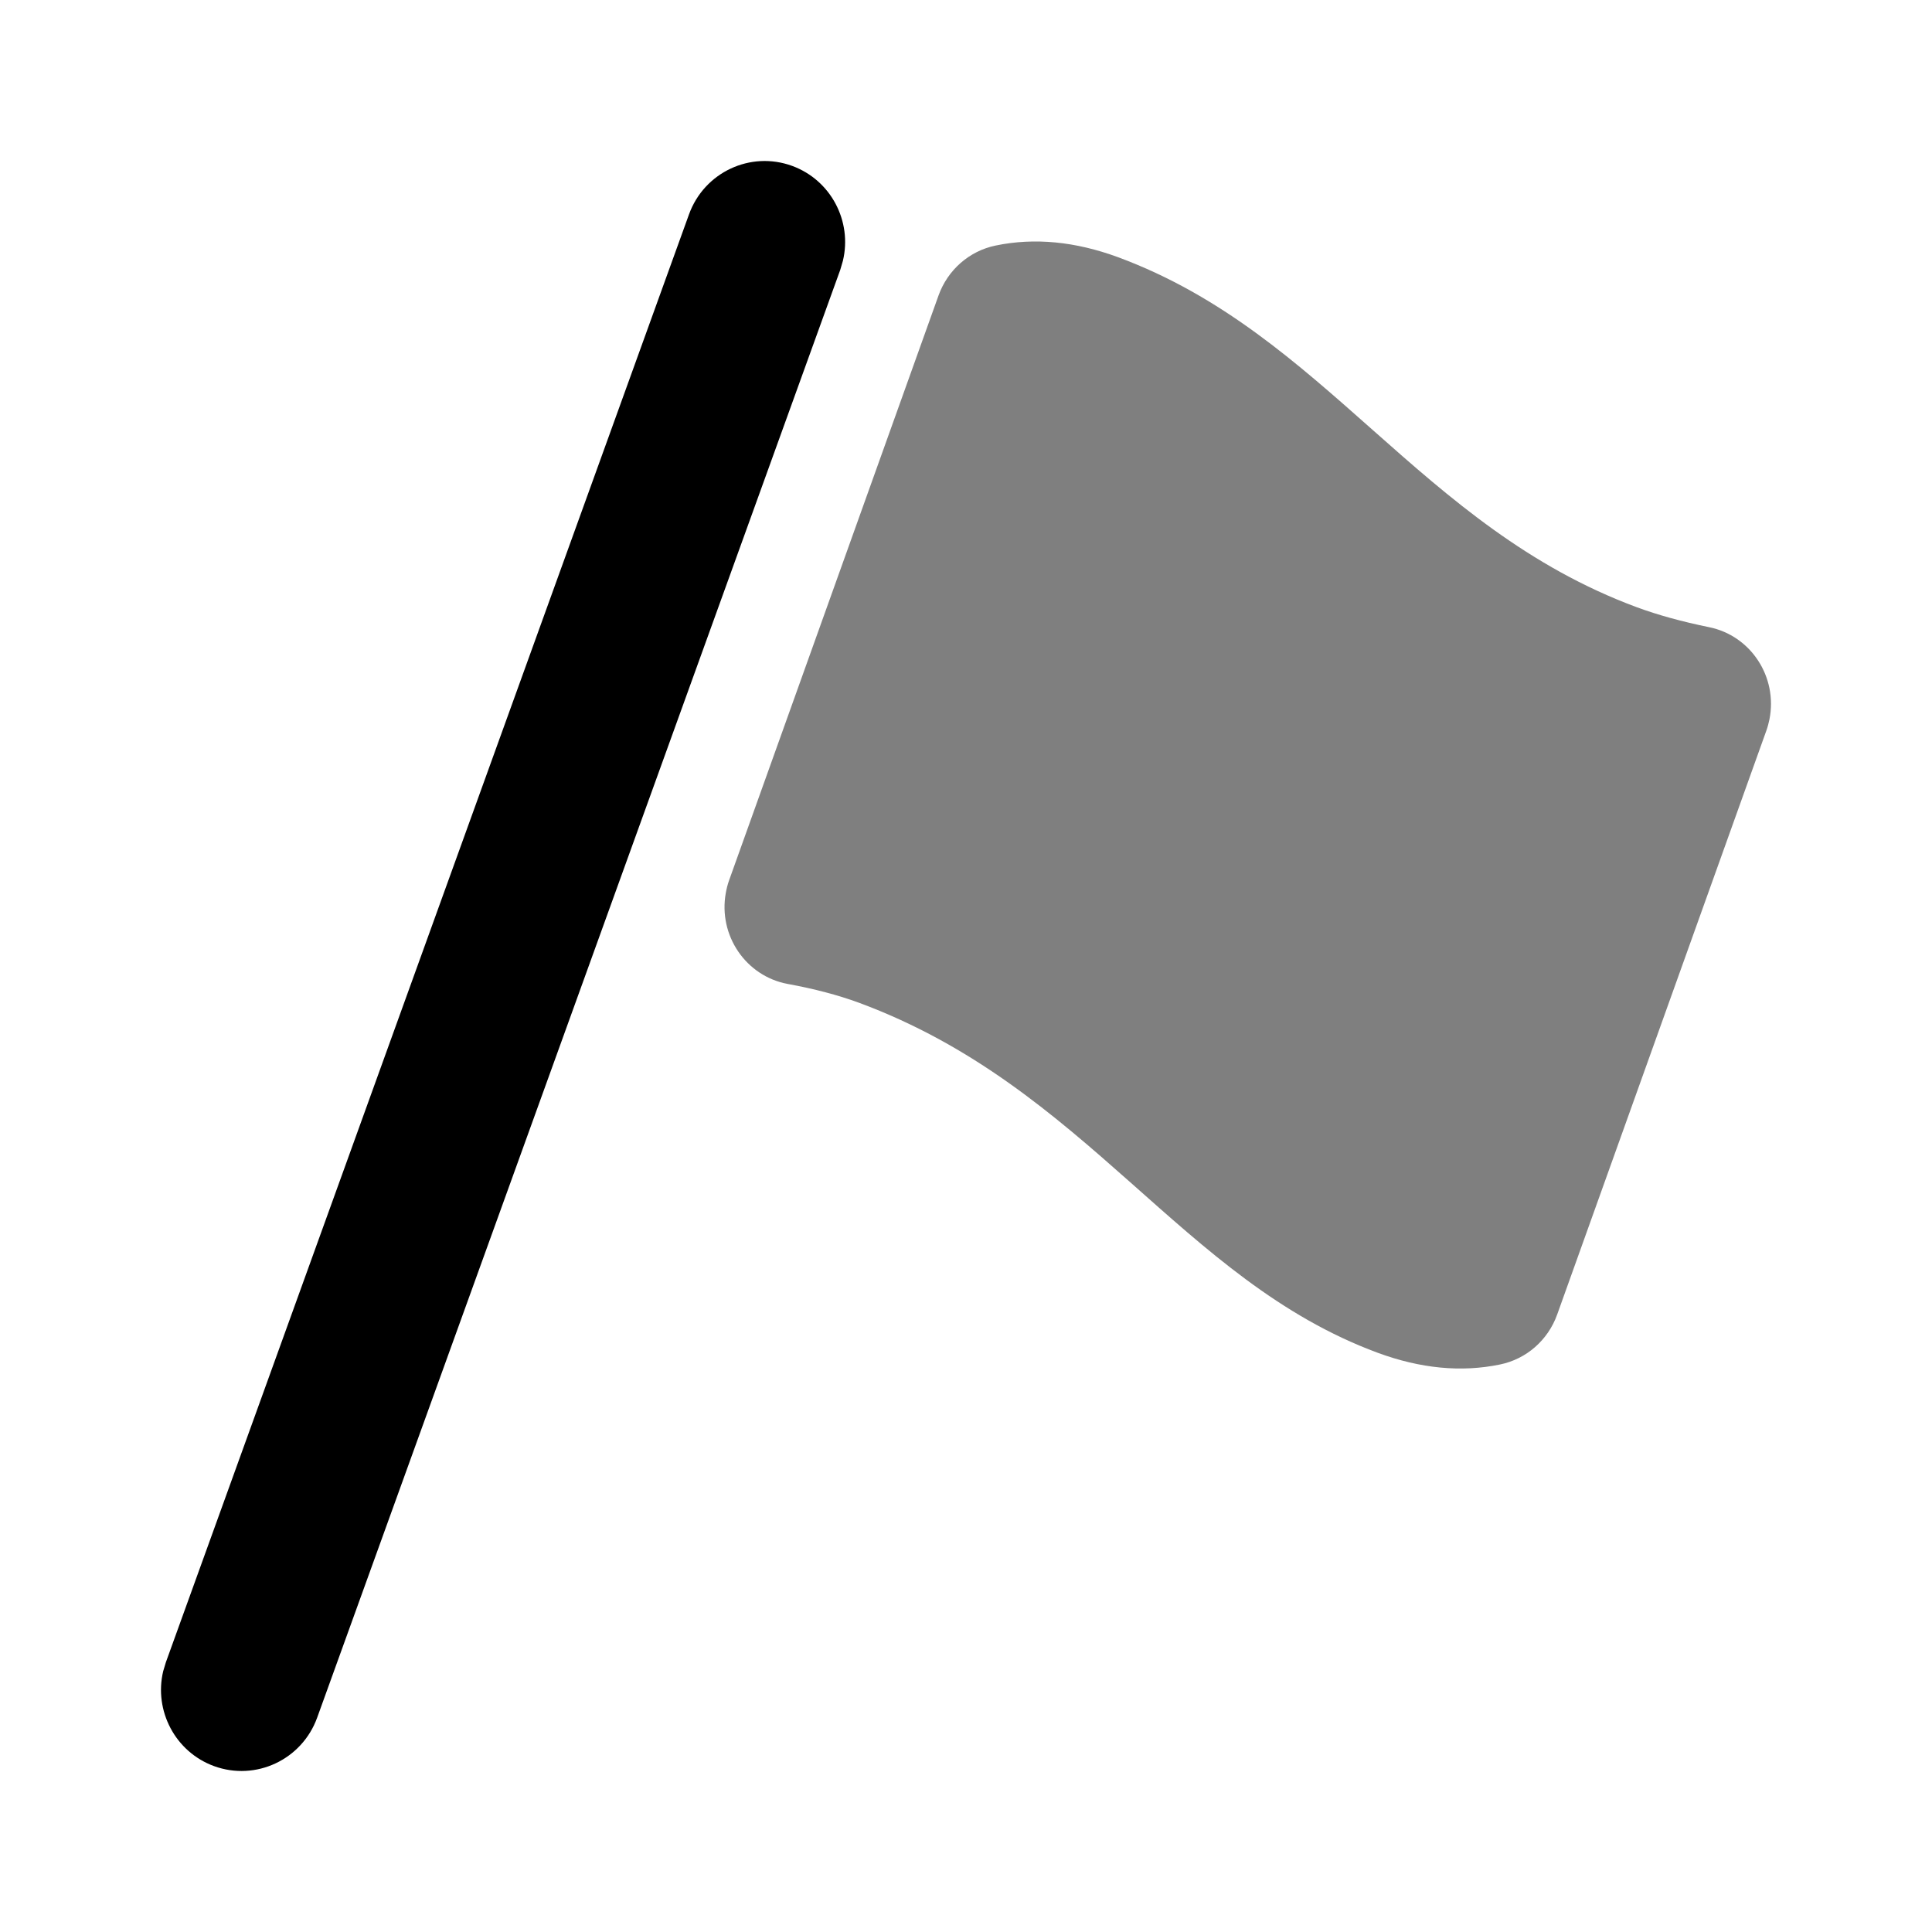 <svg xmlns="http://www.w3.org/2000/svg" width="24" height="24" viewBox="0 0 24 24">
    <g fill="none" fill-rule="evenodd">
        <path fill="#000" fill-rule="nonzero" d="M8.559 2.663c.189-.523.763-.792 1.282-.602.482.177.747.688.63 1.178l-.033.113L3.94 21.337c-.189.523-.763.792-1.282.602-.482-.177-.747-.688-.631-1.178l.034-.113L8.559 2.663z"/>
        <path fill="#7F7F7F" d="M17.115 16.805c-2.445-.904-3.61-3.3-6.446-4.349-.256-.094-.55-.172-.883-.233-.52-.096-.865-.602-.77-1.13.01-.054.023-.108.042-.16l2.601-7.263c.114-.318.383-.553.71-.62.483-.1.99-.05 1.52.145 2.577.954 3.743 3.349 6.446 4.349.26.096.559.178.896.247.518.105.854.617.75 1.144-.01.048-.022.095-.039.142l-2.598 7.252c-.114.319-.383.554-.71.621-.482.1-.989.05-1.519-.145z"/>
    </g>
</svg>
